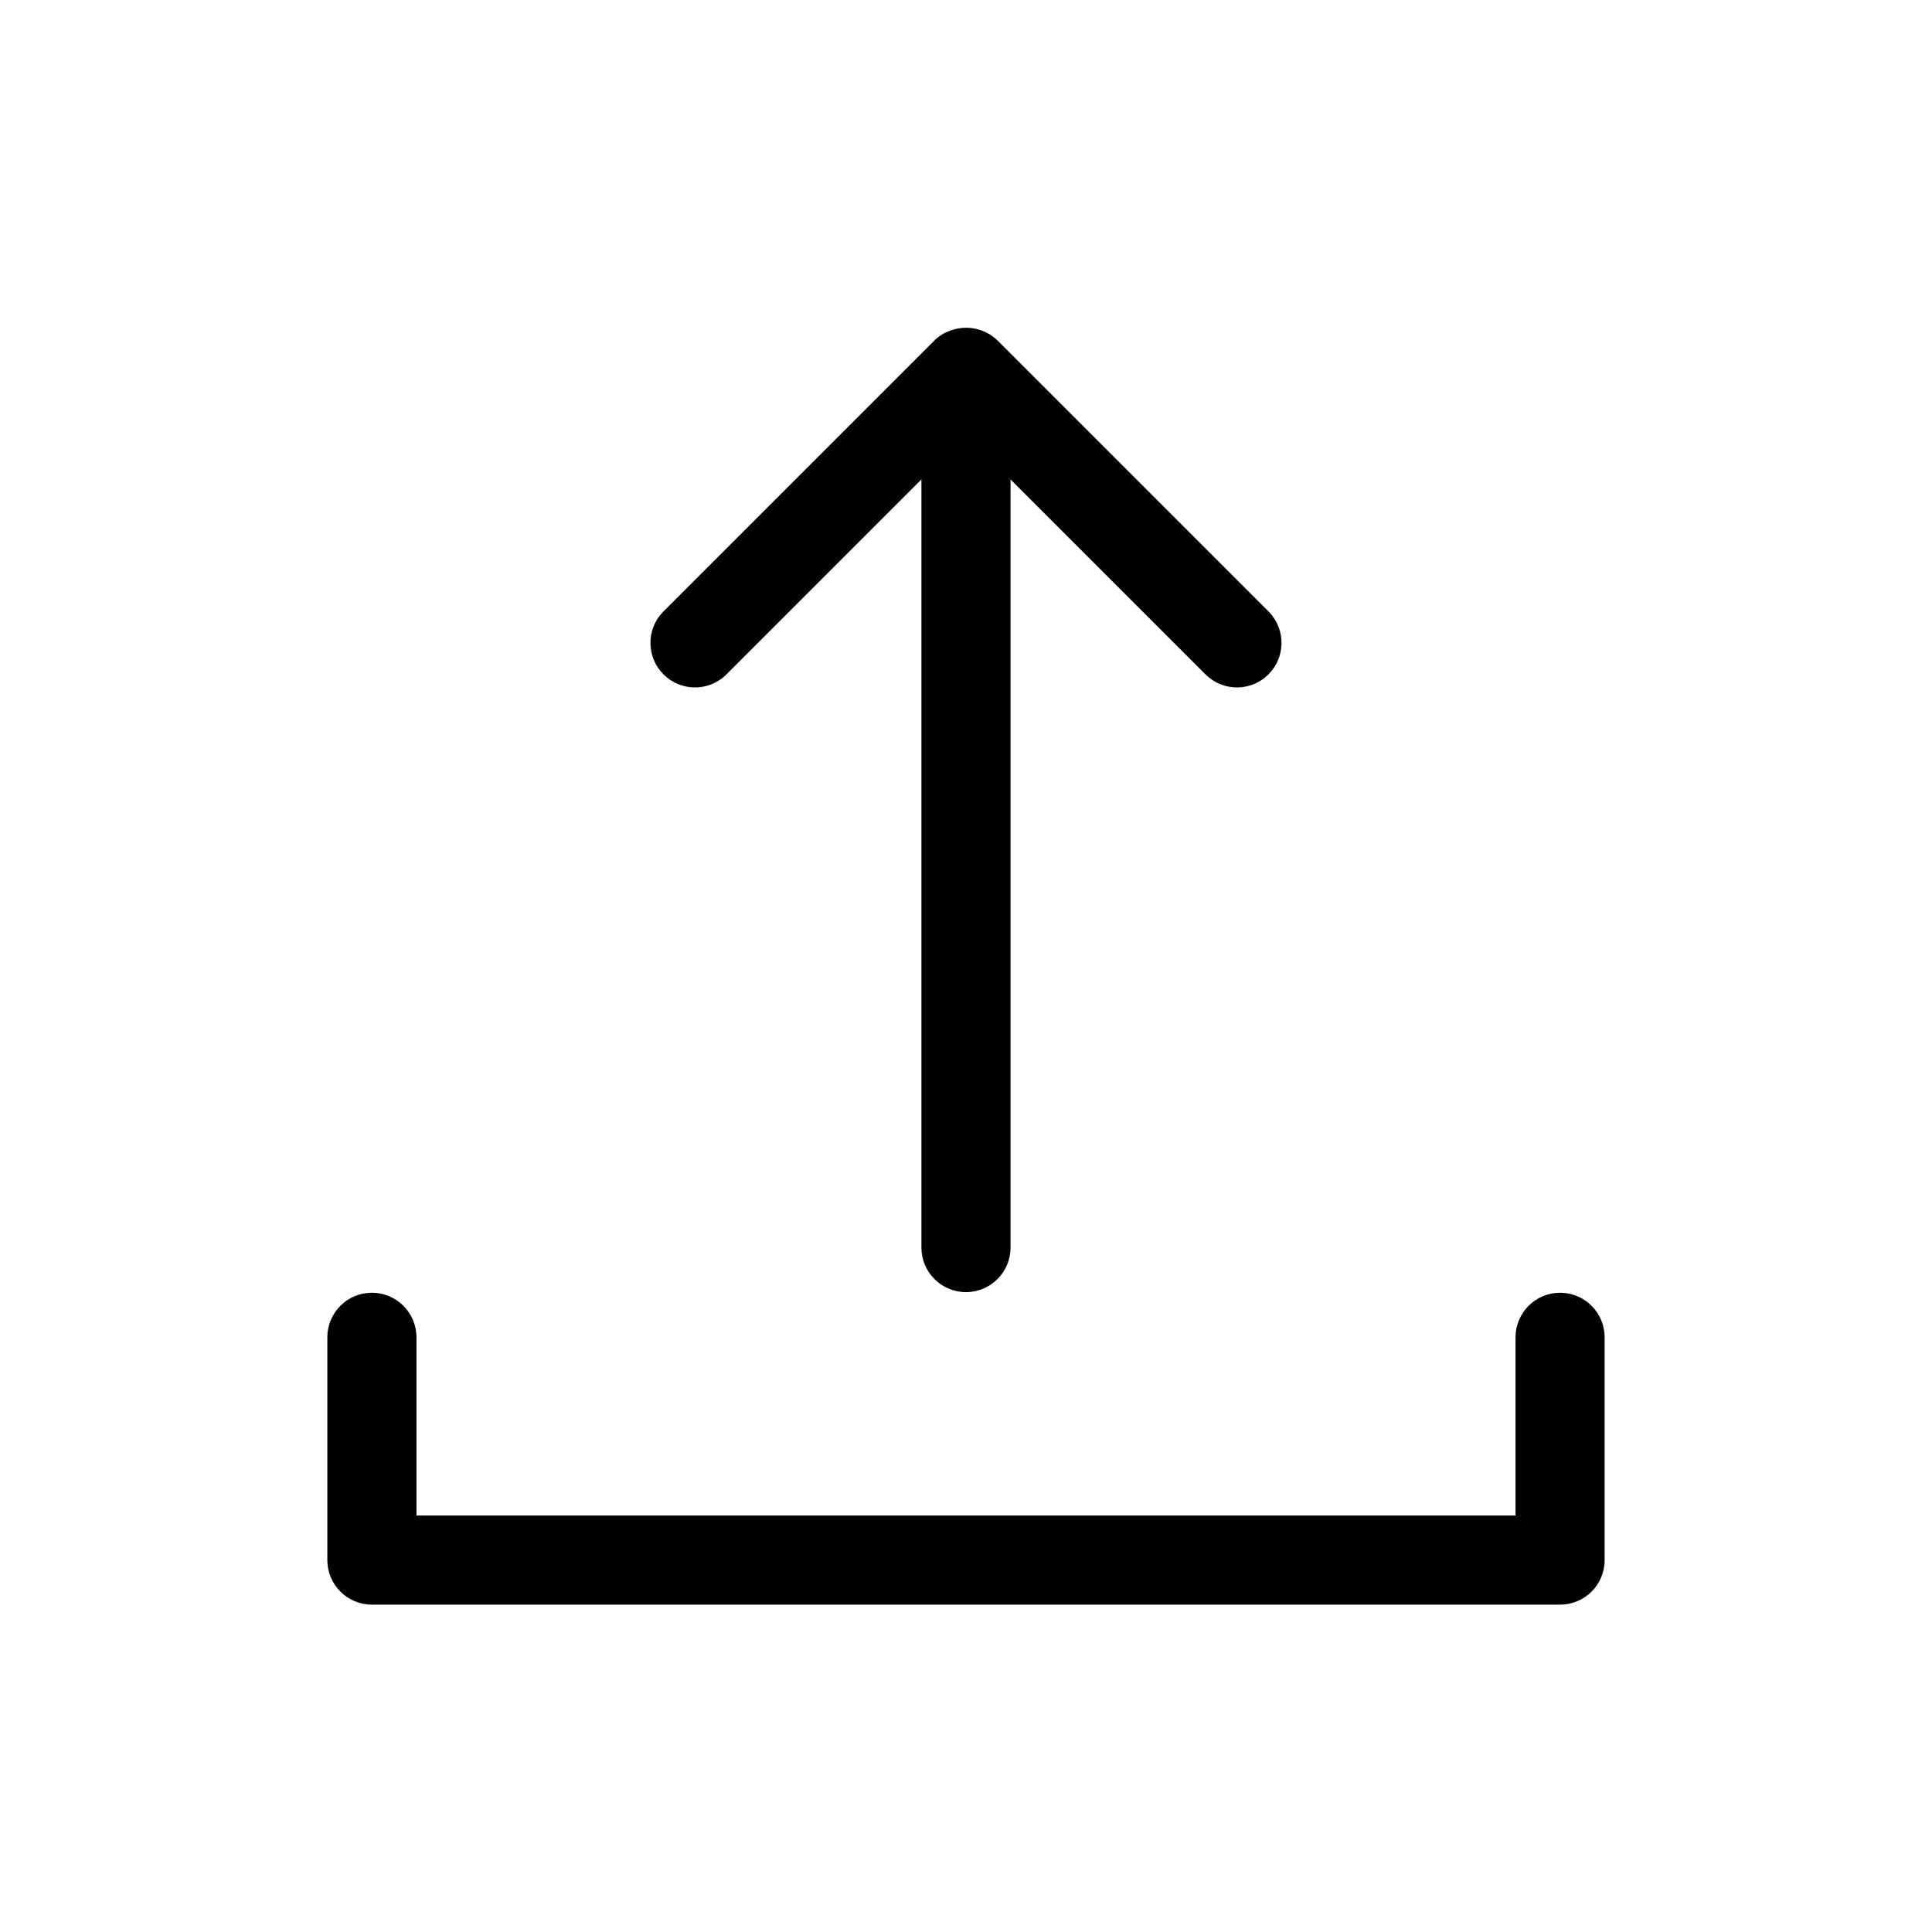 <?xml version="1.0" encoding="UTF-8"?>
<!-- Uploaded to: SVG Repo, www.svgrepo.com, Generator: SVG Repo Mixer Tools -->
<svg fill="#000000" width="800px" height="800px" version="1.1" viewBox="144 144 512 512" xmlns="http://www.w3.org/2000/svg">
 <g>
  <path d="m557.44 486.59c-6.519 0-11.805 5.289-11.805 11.809v47.23h-291.27v-47.23c0-6.519-5.289-11.809-11.809-11.809-6.523 0-11.809 5.289-11.809 11.809v59.039c0 6.523 5.285 11.809 11.809 11.809h314.88c6.523 0 11.809-5.285 11.809-11.809v-58.883c0.043-3.156-1.184-6.203-3.402-8.449-2.219-2.25-5.246-3.516-8.406-3.516z"/>
  <path d="m336.23 323.01 51.957-51.957v203.57c0 6.523 5.285 11.809 11.809 11.809 6.519 0 11.805-5.285 11.805-11.809v-203.57l51.957 51.957c4.652 4.332 11.902 4.207 16.398-0.289 4.496-4.5 4.625-11.75 0.289-16.402l-72.109-72.109 0.004 0.004c-3.258-3.144-8.012-4.18-12.281-2.676-1.66 0.531-3.168 1.449-4.41 2.676l-72.105 72.105c-4.336 4.652-4.207 11.902 0.289 16.402 4.496 4.496 11.746 4.621 16.398 0.289z"/>
 </g>
</svg>